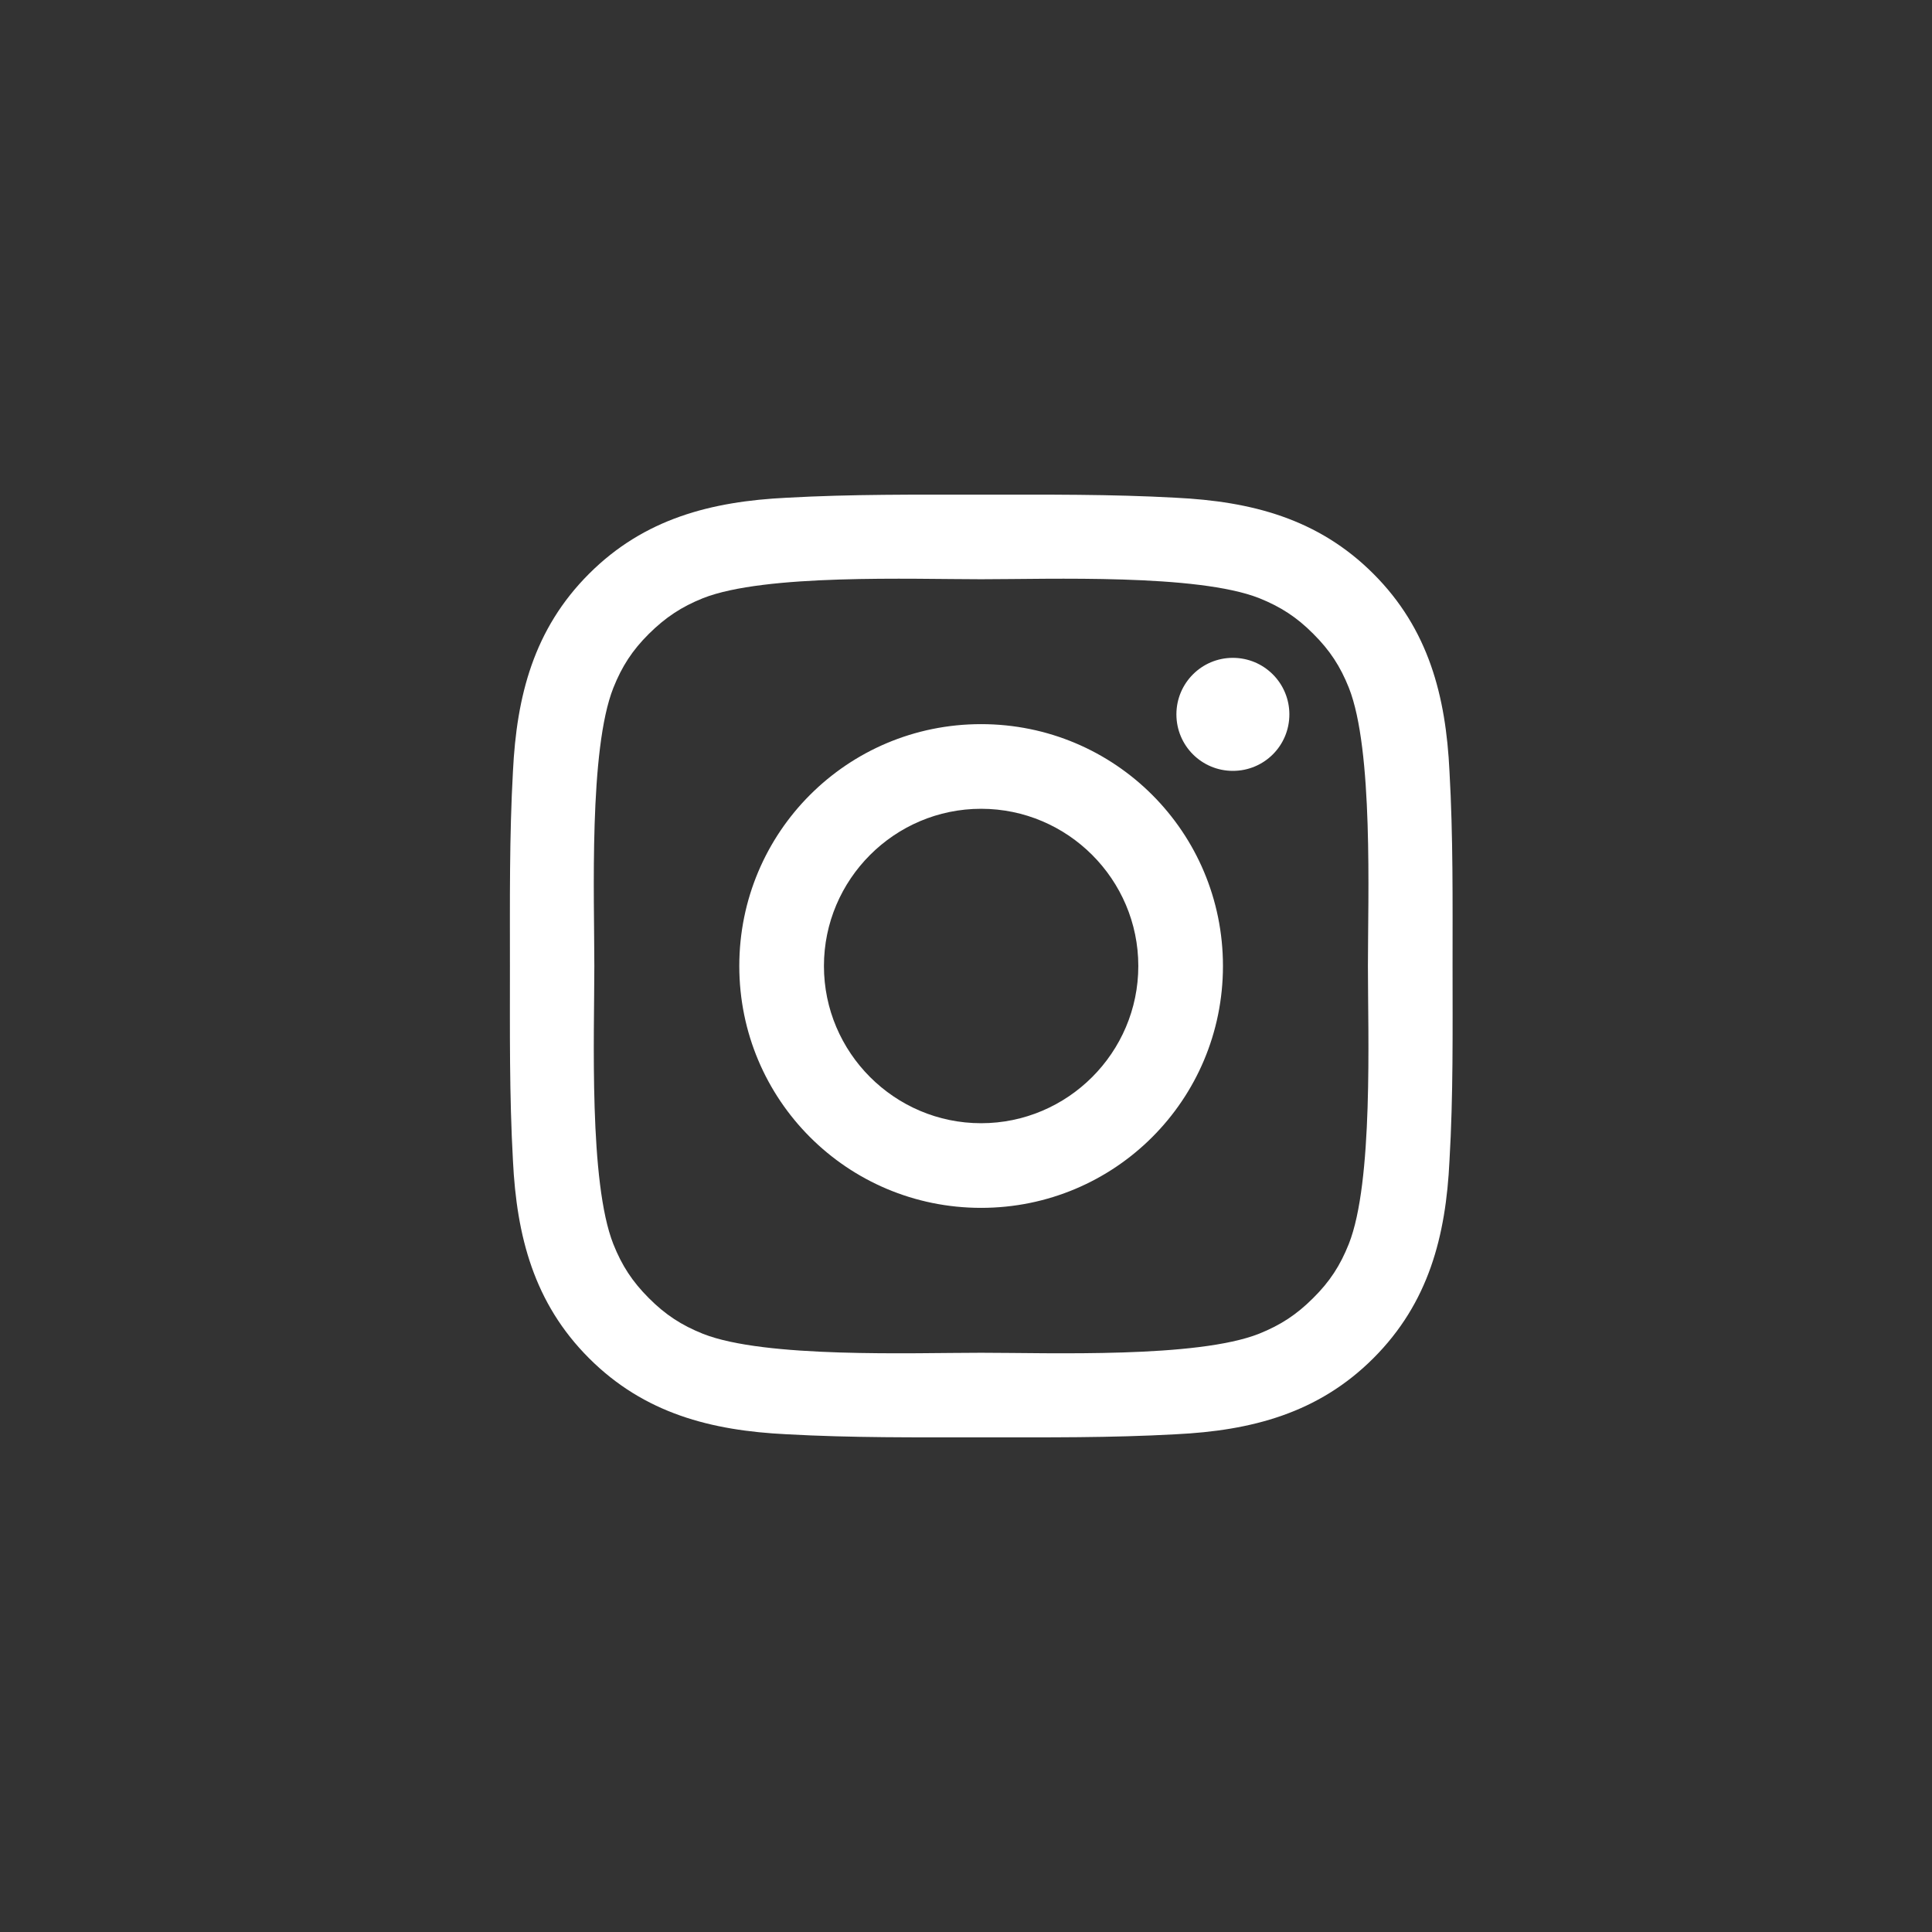 <svg width="32" height="32" viewBox="0 0 32 32" fill="none" xmlns="http://www.w3.org/2000/svg">
<rect x="0" y="0" width="32" height="32" fill="#333333" stroke="none"/>
<path d="M16.25 11.994C14.034 11.994 12.245 13.783 12.245 16C12.245 18.217 14.034 20.006 16.25 20.006C18.467 20.006 20.256 18.217 20.256 16C20.256 13.783 18.467 11.994 16.25 11.994ZM16.25 18.604C14.817 18.604 13.647 17.434 13.647 16C13.647 14.566 14.817 13.396 16.25 13.396C17.684 13.396 18.854 14.566 18.854 16C18.854 17.434 17.684 18.604 16.25 18.604ZM20.42 10.896C19.903 10.896 19.485 11.315 19.485 11.832C19.485 12.35 19.903 12.768 20.42 12.768C20.938 12.768 21.356 12.352 21.356 11.832C21.356 11.709 21.332 11.587 21.285 11.474C21.238 11.36 21.169 11.257 21.082 11.17C20.995 11.083 20.892 11.014 20.779 10.967C20.665 10.92 20.543 10.896 20.42 10.896ZM24.059 16C24.059 14.922 24.069 13.854 24.008 12.777C23.948 11.527 23.662 10.418 22.748 9.504C21.832 8.588 20.725 8.305 19.475 8.244C18.397 8.184 17.328 8.193 16.252 8.193C15.174 8.193 14.106 8.184 13.03 8.244C11.78 8.305 10.67 8.59 9.756 9.504C8.84 10.42 8.557 11.527 8.496 12.777C8.436 13.855 8.446 14.924 8.446 16C8.446 17.076 8.436 18.146 8.496 19.223C8.557 20.473 8.842 21.582 9.756 22.496C10.672 23.412 11.78 23.695 13.03 23.756C14.108 23.816 15.176 23.807 16.252 23.807C17.33 23.807 18.399 23.816 19.475 23.756C20.725 23.695 21.834 23.41 22.748 22.496C23.664 21.58 23.948 20.473 24.008 19.223C24.071 18.146 24.059 17.078 24.059 16ZM22.34 20.605C22.198 20.961 22.026 21.227 21.75 21.5C21.475 21.775 21.211 21.947 20.856 22.09C19.828 22.498 17.389 22.406 16.25 22.406C15.112 22.406 12.67 22.498 11.643 22.092C11.287 21.949 11.022 21.777 10.748 21.502C10.473 21.227 10.301 20.963 10.159 20.607C9.752 19.578 9.844 17.139 9.844 16C9.844 14.861 9.752 12.42 10.159 11.393C10.301 11.037 10.473 10.771 10.748 10.498C11.024 10.225 11.287 10.051 11.643 9.908C12.67 9.502 15.112 9.594 16.25 9.594C17.389 9.594 19.83 9.502 20.858 9.908C21.213 10.051 21.479 10.223 21.752 10.498C22.028 10.773 22.2 11.037 22.342 11.393C22.748 12.42 22.657 14.861 22.657 16C22.657 17.139 22.748 19.578 22.34 20.605Z" fill="white"/>
</svg>
